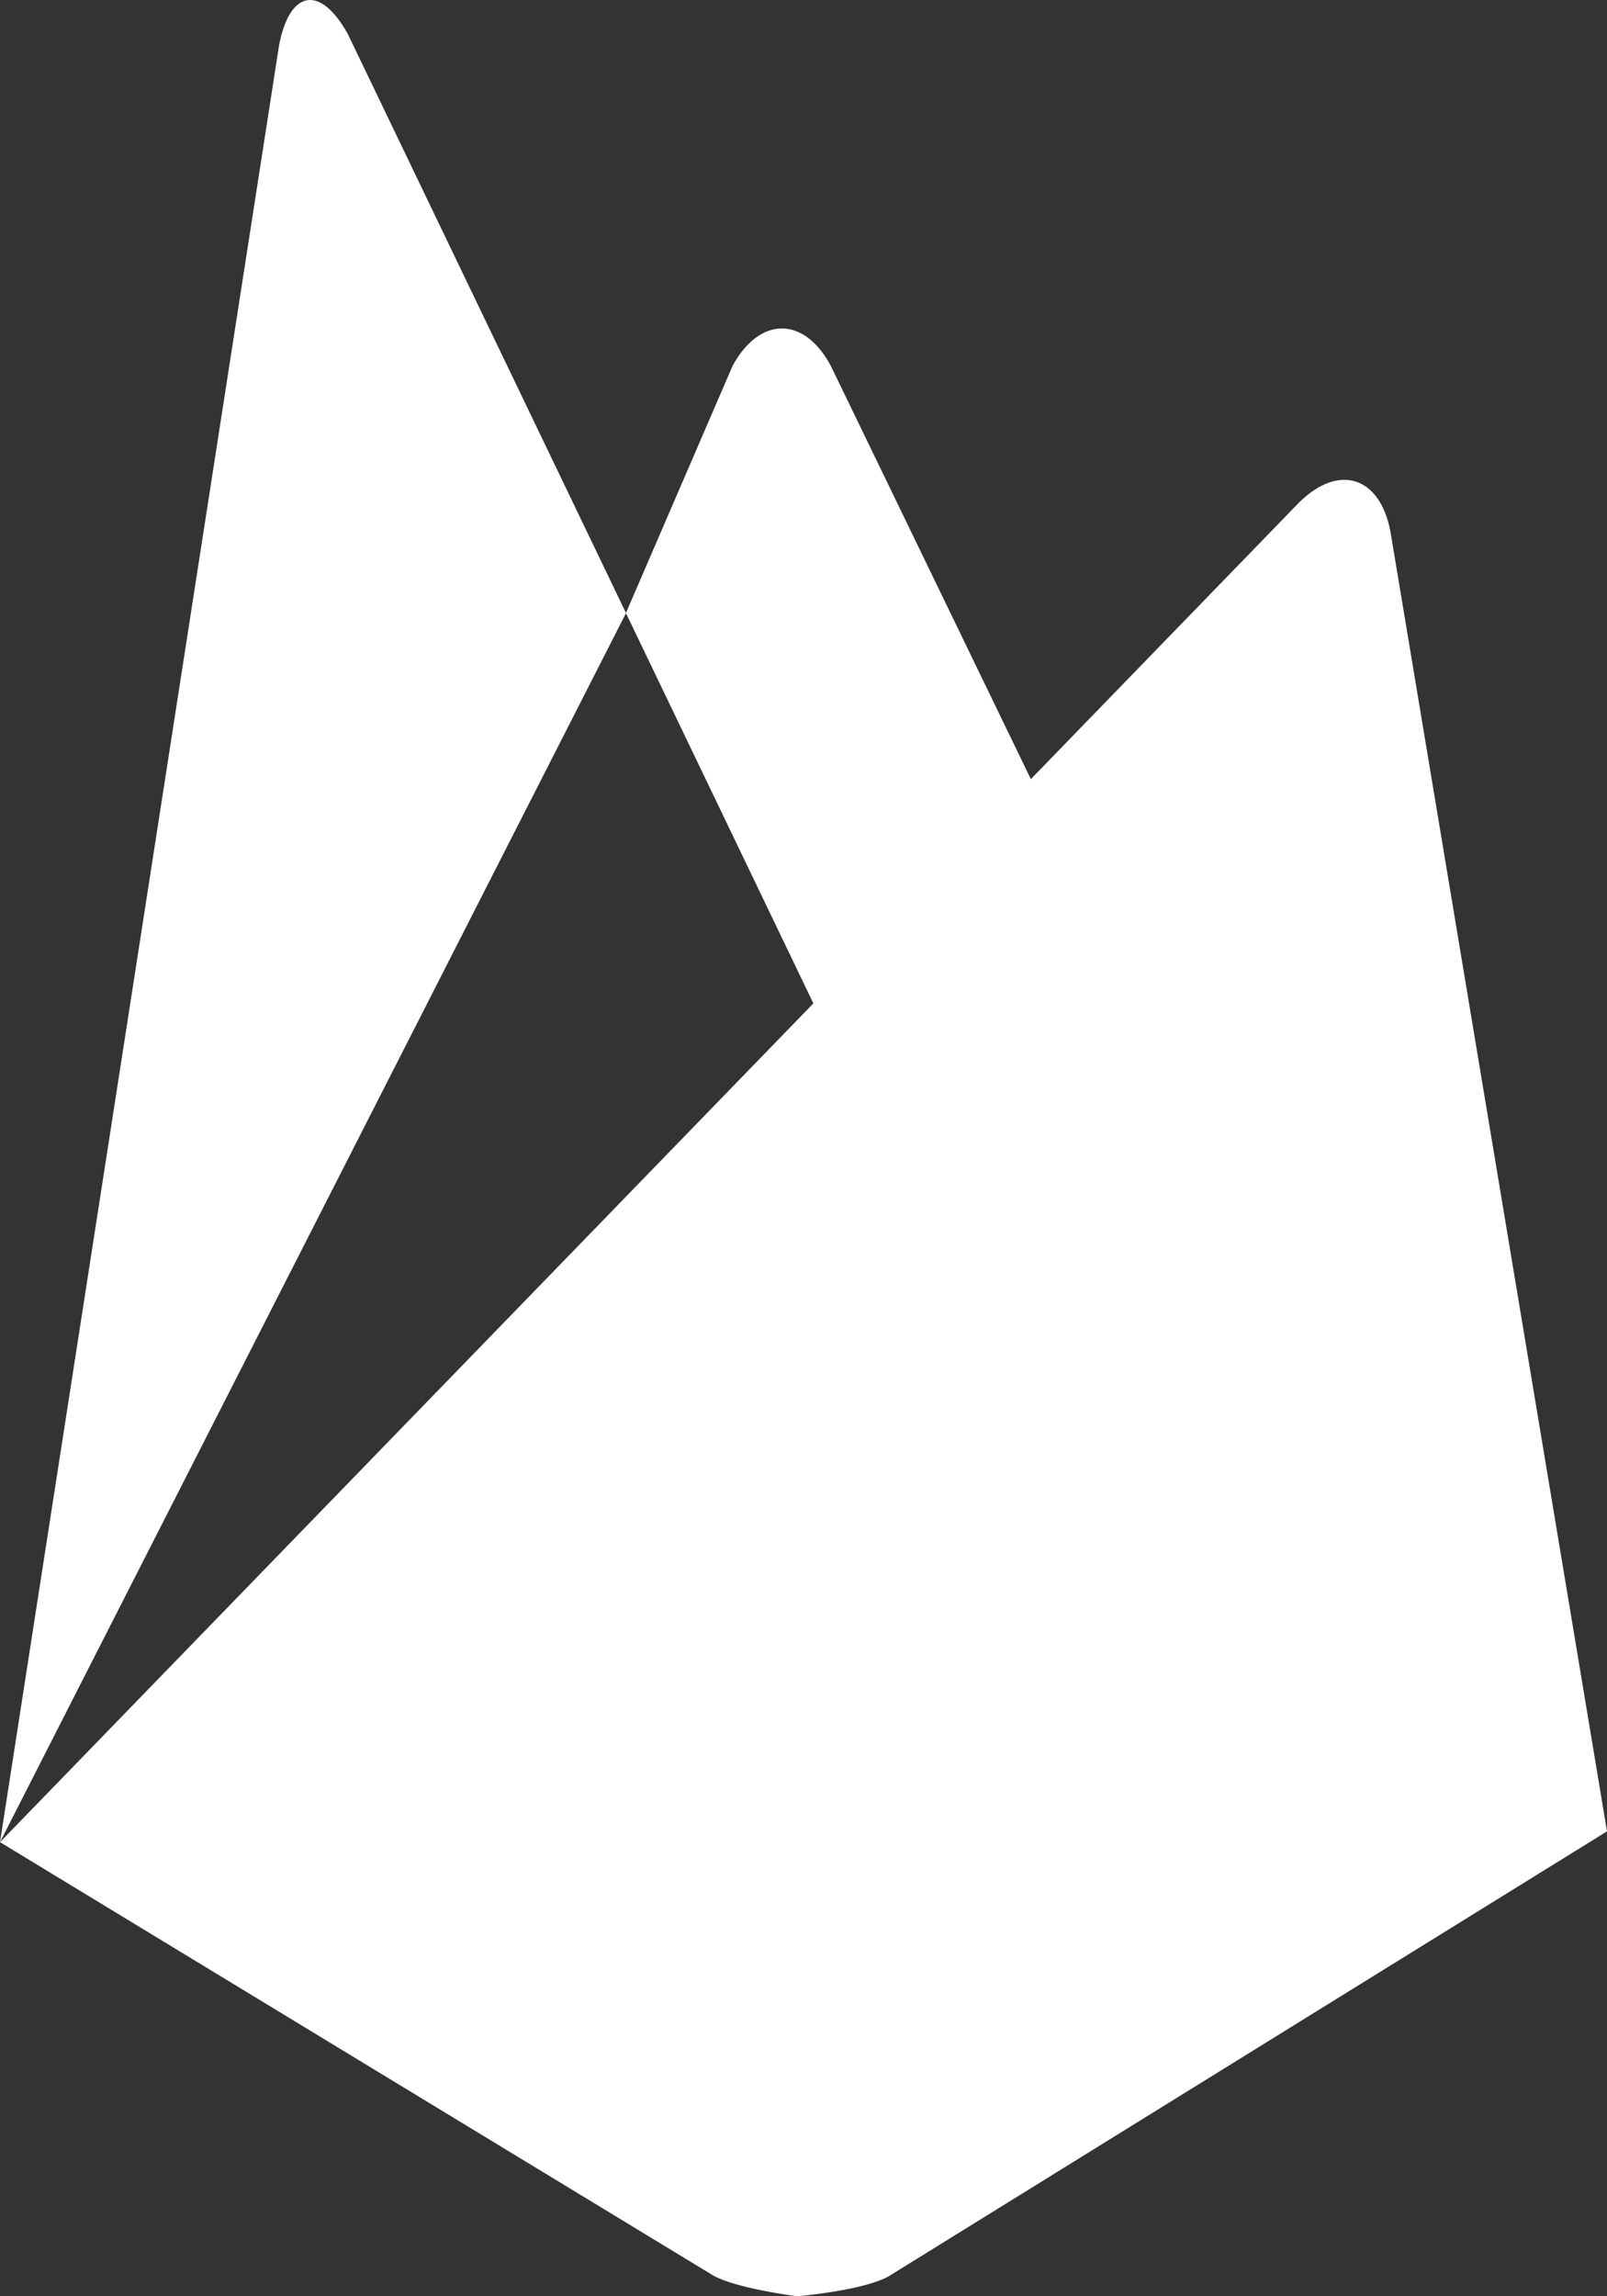 <svg width="21" height="30" viewBox="0 0 21 30" fill="none" xmlns="http://www.w3.org/2000/svg">
<rect x="0" y="0" width="21" height="30" fill="#333333" stroke="none"/>
<path d="M8.18 8.011L0 24.067L3.646 0.597C3.783 -0.131 4.182 -0.205 4.543 0.44L8.18 8.008L9.574 4.778C9.927 4.133 10.504 4.125 10.856 4.778L13.471 10.179L16.978 6.563C17.499 6.051 18.036 6.224 18.171 6.951L21 23.926L11.618 29.736C11.289 29.926 10.416 30 10.416 30C10.416 30 9.623 29.9 9.319 29.728L0 24.067L10.629 13.109L8.18 8.011Z" fill="white"/>
</svg>
